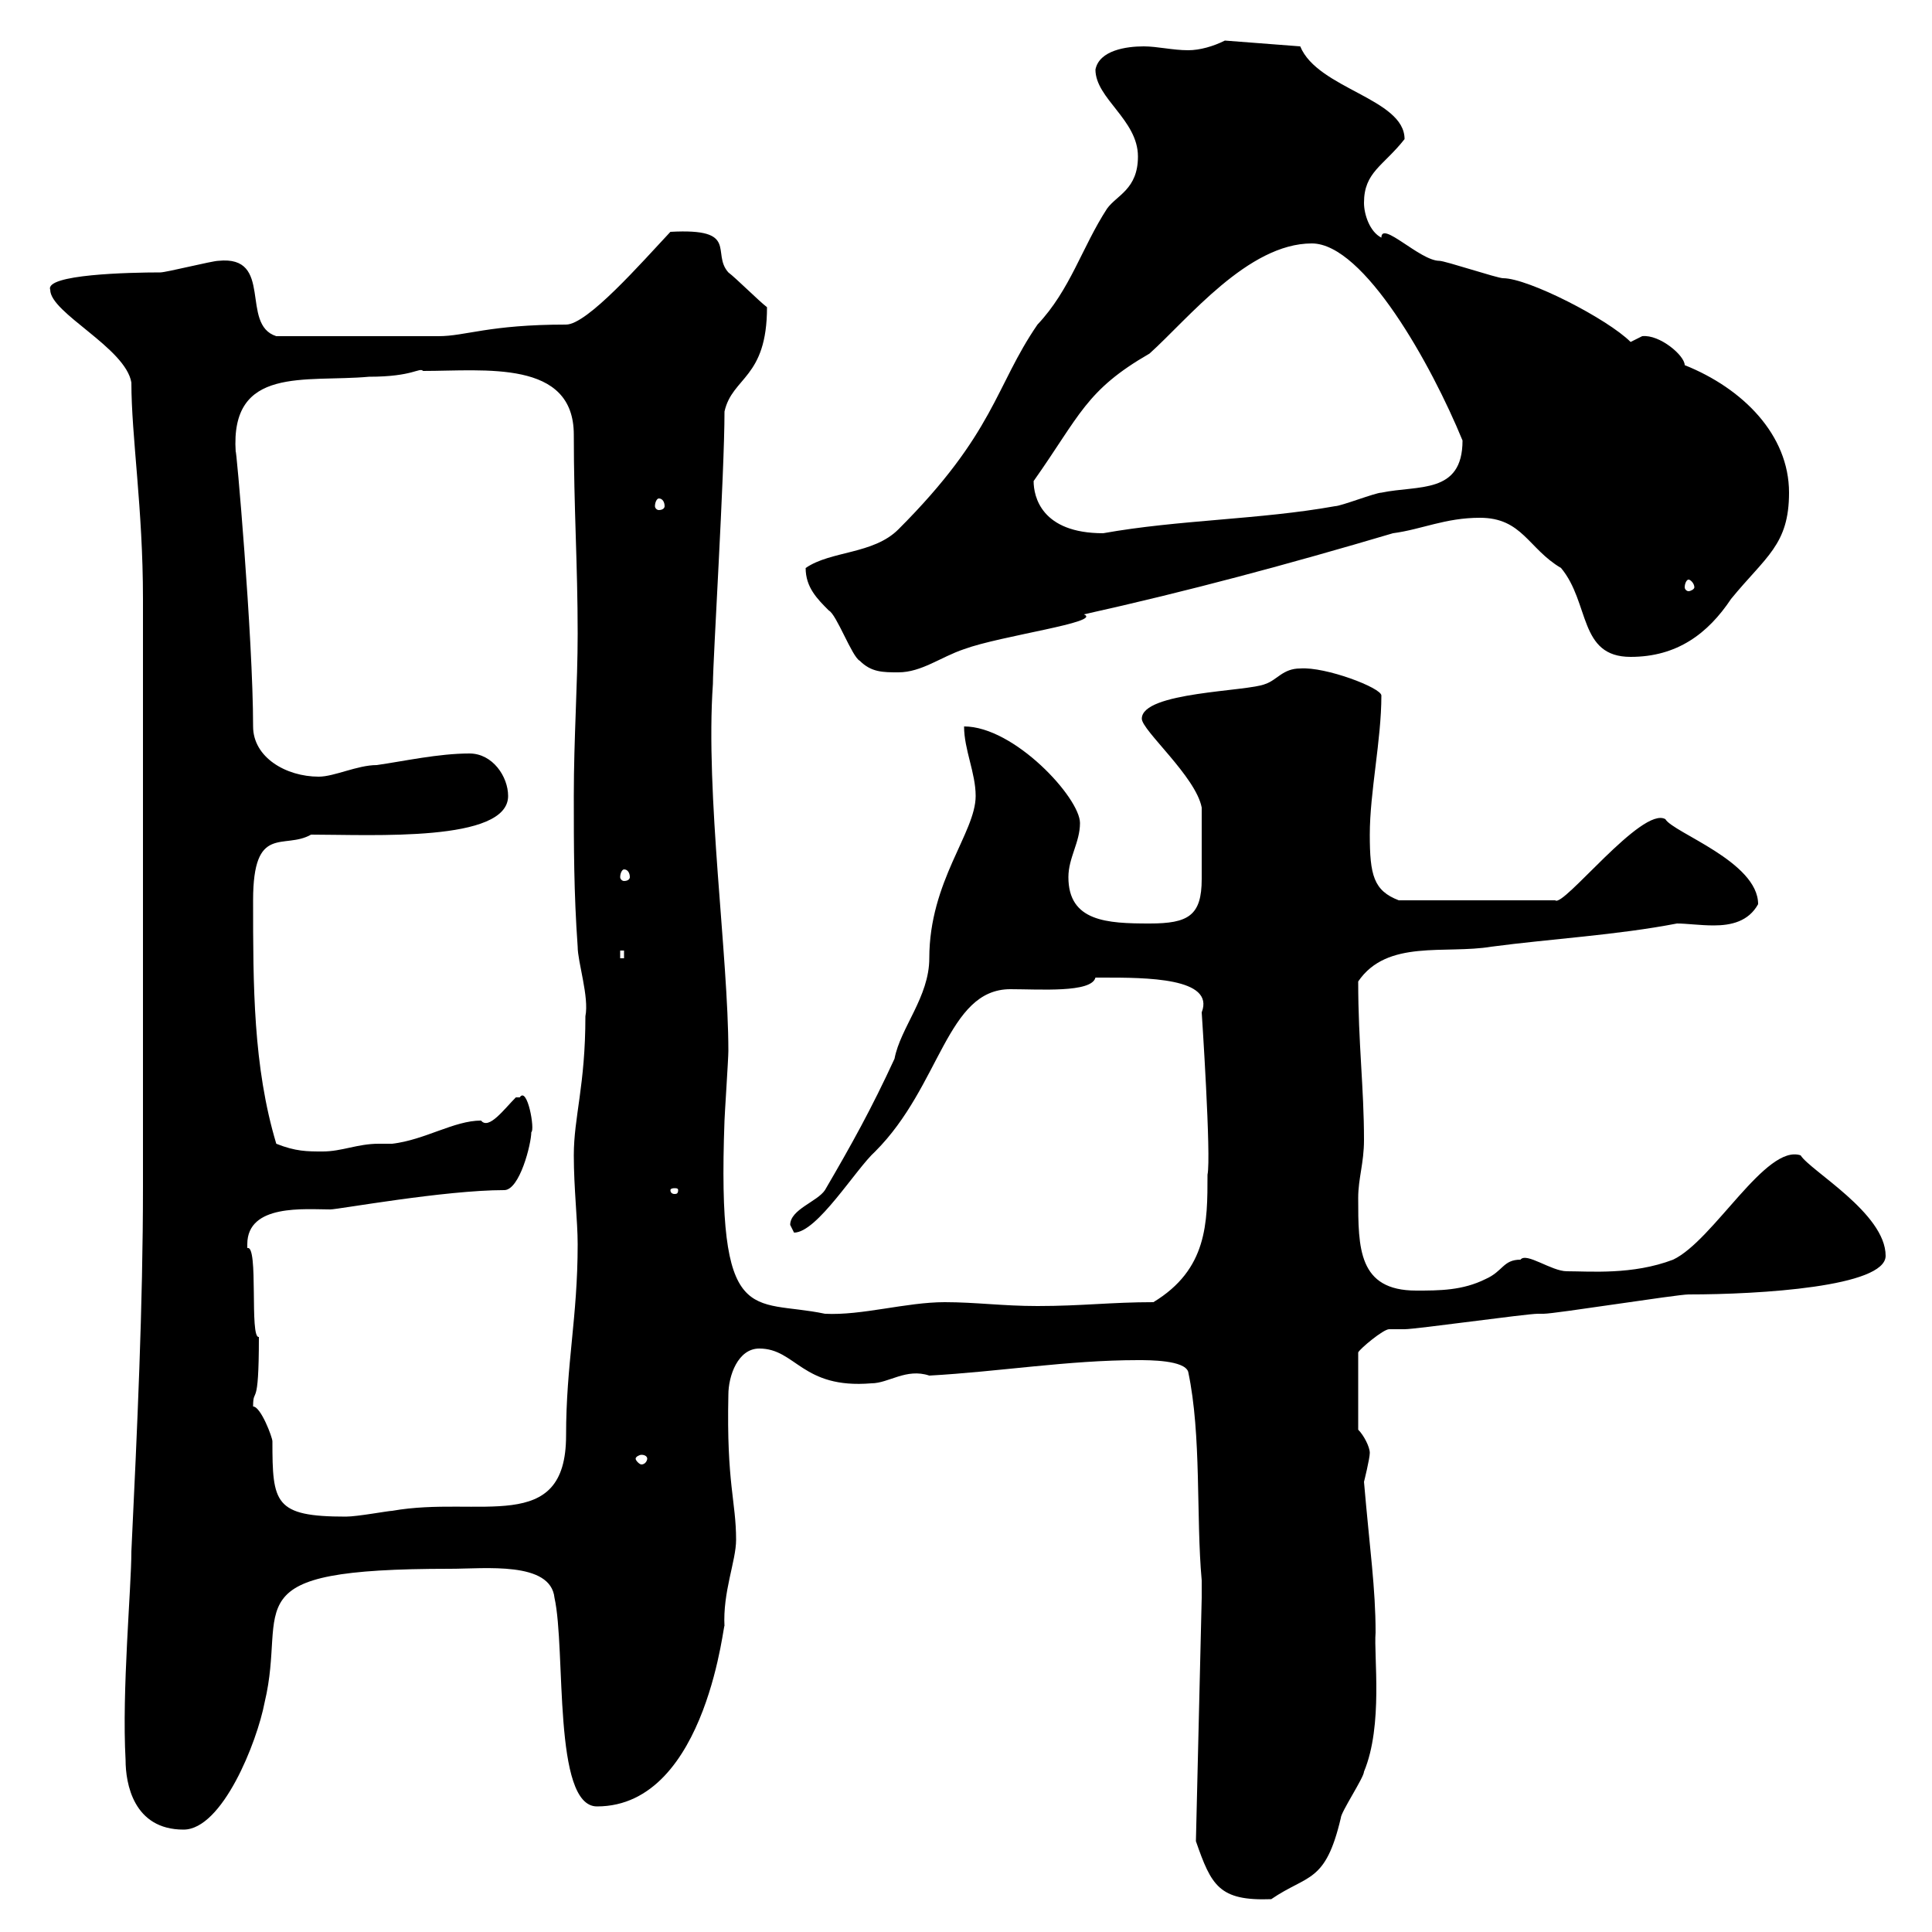 <svg xmlns="http://www.w3.org/2000/svg" xmlns:xlink="http://www.w3.org/1999/xlink" width="300" height="300"><path d="M185.70 285.90C188.10 292.80 189.30 295.20 197.40 294.90C203.10 291 205.80 292.50 208.20 282.30C208.20 281.40 211.80 276 211.80 275.10C214.80 267.90 213.30 257.10 213.60 253.50C213.60 246.60 212.70 240.60 211.80 230.10C211.80 230.10 212.70 226.50 212.70 225.60C212.70 224.70 211.80 222.90 210.90 222L210.90 210C211.20 209.40 214.80 206.40 215.70 206.40C216.60 206.40 217.20 206.40 218.10 206.40C219.90 206.40 237 204 238.80 204C238.80 204 239.70 204 239.70 204C241.50 204 260.40 201 262.20 201C273.30 201 292.80 199.80 292.80 195C292.80 188.40 281.10 181.80 279.60 179.40C274.20 177.60 266.10 192.60 259.80 195.60C253.50 198 246.90 197.40 243.30 197.40C240.90 197.40 237 194.40 236.10 195.60C233.40 195.60 233.40 197.40 230.70 198.60C227.10 200.40 223.50 200.40 219.90 200.40C210.90 200.40 210.90 193.80 210.90 186C210.90 183 211.80 180.60 211.80 177C211.80 168.90 210.90 162 210.90 152.40C215.40 145.80 224.40 148.20 231.60 147C240.60 145.80 251.10 145.20 260.40 143.40C261.90 143.40 264 143.70 266.10 143.70C268.80 143.70 271.50 143.10 273 140.40C273 133.80 259.80 129.30 258.60 127.20C255 125.10 242.70 141 241.50 139.80L217.20 139.80C213.30 138.30 212.70 135.90 212.70 129.60C212.70 123 214.50 114.90 214.50 108C214.50 106.80 205.80 103.50 201.90 103.80C199.20 103.80 198.30 105.60 196.50 106.20C193.80 107.40 177.30 107.40 177.30 111.60C177.30 113.40 185.70 120.60 186.60 125.40C186.60 129.60 186.60 133.20 186.60 136.50C186.60 142.20 184.50 143.40 178.50 143.40C171.90 143.40 165.90 143.10 165.90 136.20C165.90 133.20 167.70 130.80 167.70 127.80C167.70 123.90 157.50 112.80 149.70 112.80C149.70 116.40 151.50 120 151.50 123.60C151.50 129.30 144.30 136.80 144.30 148.80C144.30 154.80 139.80 159.60 138.90 164.40C135.30 172.20 132.30 177.60 128.10 184.80C126.90 186.60 122.70 187.80 122.70 190.20C122.70 190.20 123.30 191.40 123.30 191.40C126.90 191.40 132.90 181.50 135.90 178.80C146.10 168.60 147 153.60 156.90 153.60C161.40 153.60 169.50 154.20 170.10 151.80C171.30 151.80 171.30 151.80 171.30 151.80C177.90 151.80 188.70 151.80 186.60 157.20C186.60 157.20 188.10 179.70 187.50 182.40C187.50 189.90 187.50 197.10 179.10 202.20C172.50 202.20 168 202.80 161.10 202.80C155.70 202.80 151.50 202.20 146.70 202.20C140.70 202.20 133.80 204.30 128.10 204C116.70 201.60 111.30 206.70 112.50 174C112.50 173.40 113.10 164.40 113.10 163.20C113.10 148.50 109.50 123.30 110.70 106.20C110.70 102.60 112.50 73.50 112.50 63.90C113.70 58.50 119.10 58.80 119.10 47.70C117.90 46.80 114.30 43.20 113.10 42.30C110.40 39.30 114.90 35.40 104.10 36C99.60 40.80 91.20 50.40 87.90 50.40C75.90 50.40 72.30 52.20 68.10 52.20C63.90 52.20 55.20 52.20 42.90 52.20C37.20 50.40 42.60 39.60 33.90 40.50C33 40.50 25.80 42.30 24.90 42.30C20.10 42.30 6.90 42.60 7.80 45C7.80 48.60 19.50 54 20.40 59.40C20.40 67.80 22.20 78.90 22.20 93L22.20 184.20C22.20 202.80 21.30 222 20.40 240.90C20.40 246.60 18.90 262.50 19.50 273.30C19.50 276.90 20.70 284.10 28.50 284.10C34.50 284.10 39.90 270.60 41.10 264.30C44.70 249.30 35.40 243.60 69.90 243.60C75.30 243.60 85.50 242.40 86.10 248.10C87.90 256.20 85.80 280.50 92.70 280.50C110.10 280.50 112.50 250.20 112.50 252.60C112.20 247.20 114.30 242.40 114.30 239.10C114.30 233.10 112.80 230.40 113.10 216.60C113.10 213.60 114.60 209.40 117.90 209.40C123.60 209.40 124.50 215.70 135.30 214.80C138 214.80 140.70 212.40 144.30 213.60C155.10 213 165.90 211.20 176.70 211.20C178.50 211.20 183.90 211.20 184.50 213C186.60 222.90 185.70 235.50 186.60 245.40L186.60 248.10ZM39.30 218.40C39.30 215.10 40.20 219.30 40.20 207.60C38.70 207.90 40.20 193.20 38.40 193.80C38.40 193.80 38.40 193.80 38.40 193.20C38.40 186.90 47.40 187.80 51.30 187.80C52.50 187.80 69 184.80 78.30 184.80C80.70 184.80 82.50 177.60 82.50 175.80C83.10 175.50 81.90 168.60 80.70 170.40C80.70 170.40 80.10 170.40 80.10 170.40C78.30 172.20 75.90 175.50 74.70 174C70.50 174 66 177 60.90 177.60C60.30 177.60 59.70 177.60 58.80 177.60C55.50 177.60 53.10 178.80 50.10 178.80C47.70 178.80 45.90 178.80 42.90 177.60C39.30 165.60 39.30 153 39.30 139.80C39.30 127.80 44.10 132 48.30 129.60C57.90 129.60 78.90 130.80 78.90 123.60C78.90 120.60 76.50 117 72.90 117C68.10 117 62.70 118.20 58.50 118.80C55.50 118.80 51.90 120.60 49.50 120.60C44.40 120.60 39.30 117.60 39.30 112.80C39.30 99 36.60 68.40 36.60 70.20C35.70 56.70 47.40 59.40 57.30 58.50C64.20 58.50 65.10 57 65.70 57.60C75.30 57.60 89.10 55.80 89.10 67.50C89.10 78.90 89.70 87.60 89.70 98.40C89.70 106.20 89.10 114.60 89.10 123.60C89.10 131.40 89.10 138.60 89.70 147C89.70 149.40 91.50 154.80 90.90 157.80C90.90 168.60 89.10 173.40 89.10 179.40C89.10 184.50 89.70 189.60 89.70 193.20C89.70 204.60 87.90 211.80 87.90 222.90C87.90 238.50 74.40 232.20 60.90 234.60C60.30 234.60 55.50 235.50 53.70 235.50C42.60 235.50 42.30 233.40 42.30 223.80C42.30 223.20 40.50 218.40 39.30 218.40ZM100.50 226.50C100.50 226.80 100.20 227.40 99.60 227.40C99.30 227.40 98.70 226.80 98.70 226.50C98.70 226.20 99.30 225.90 99.60 225.90C100.20 225.90 100.50 226.20 100.50 226.50ZM105.30 184.80C105.30 185.40 105 185.40 104.70 185.40C104.70 185.40 104.10 185.40 104.10 184.80C104.10 184.50 104.70 184.50 104.70 184.50C105 184.50 105.30 184.50 105.30 184.80ZM96.30 147.60L96.90 147.60L96.90 148.80L96.30 148.80ZM96.90 135C97.50 135 97.80 135.60 97.80 136.20C97.80 136.50 97.50 136.80 96.90 136.80C96.60 136.80 96.30 136.50 96.30 136.20C96.30 135.60 96.60 135 96.90 135ZM133.50 102.60C135.30 104.40 137.10 104.40 139.50 104.40C143.10 104.40 146.10 102 149.70 100.80C155.40 98.70 171.30 96.60 168.30 95.40C184.50 91.80 200.10 87.60 216.30 82.80C220.80 82.20 224.40 80.40 229.80 80.40C236.40 80.40 237.30 85.20 242.40 88.20C246.90 93.60 245.10 102 253.20 102C260.40 102 265.20 98.40 268.80 93C274.20 86.40 277.80 84.60 277.80 76.50C277.80 67.50 270.60 60.30 261.60 56.70C261.60 55.20 257.70 51.90 255 52.20C255 52.20 253.20 53.10 253.20 53.10C249.60 49.50 237.30 43.20 233.40 43.20C232.50 43.20 224.40 40.50 223.50 40.50C220.50 40.50 214.50 34.20 214.50 36.90C212.70 36 211.80 33.30 211.80 31.50C211.80 26.70 214.80 25.80 218.10 21.60C218.10 15.30 204.60 13.80 201.90 7.20L190.20 6.30C188.40 7.20 186.30 7.80 184.50 7.80C182.10 7.80 179.70 7.20 177.60 7.20C174.90 7.20 170.70 7.80 170.10 10.80C170.10 15.30 176.70 18.60 176.70 24.30C176.70 29.40 173.40 30.30 171.90 32.40C168 38.40 166.20 45 161.10 50.40C154.50 60 154.50 67.20 139.50 82.20C135.60 86.10 129 85.50 125.10 88.20C125.10 91.20 126.90 93 128.70 94.80C129.90 95.40 132.30 102 133.50 102.60ZM262.20 90C262.50 90 263.10 90.60 263.10 91.20C263.10 91.50 262.50 91.80 262.20 91.80C261.90 91.80 261.60 91.50 261.60 91.20C261.60 90.60 261.90 90 262.20 90ZM160.50 74.70C167.70 64.50 168.60 60.60 178.50 54.90C184.50 49.50 193.80 37.80 203.70 37.80C211.80 37.80 222.30 56.70 227.10 68.40C227.10 76.80 220.20 75.30 214.50 76.50C213.60 76.50 208.20 78.60 207.30 78.60C195.60 80.70 183 80.70 171.30 82.80C161.70 82.80 160.50 77.10 160.50 74.70ZM102.30 77.40C102.90 77.40 103.20 78 103.20 78.60C103.20 78.90 102.90 79.20 102.30 79.20C102 79.20 101.70 78.90 101.70 78.60C101.70 78 102 77.40 102.30 77.40Z"/></svg>
